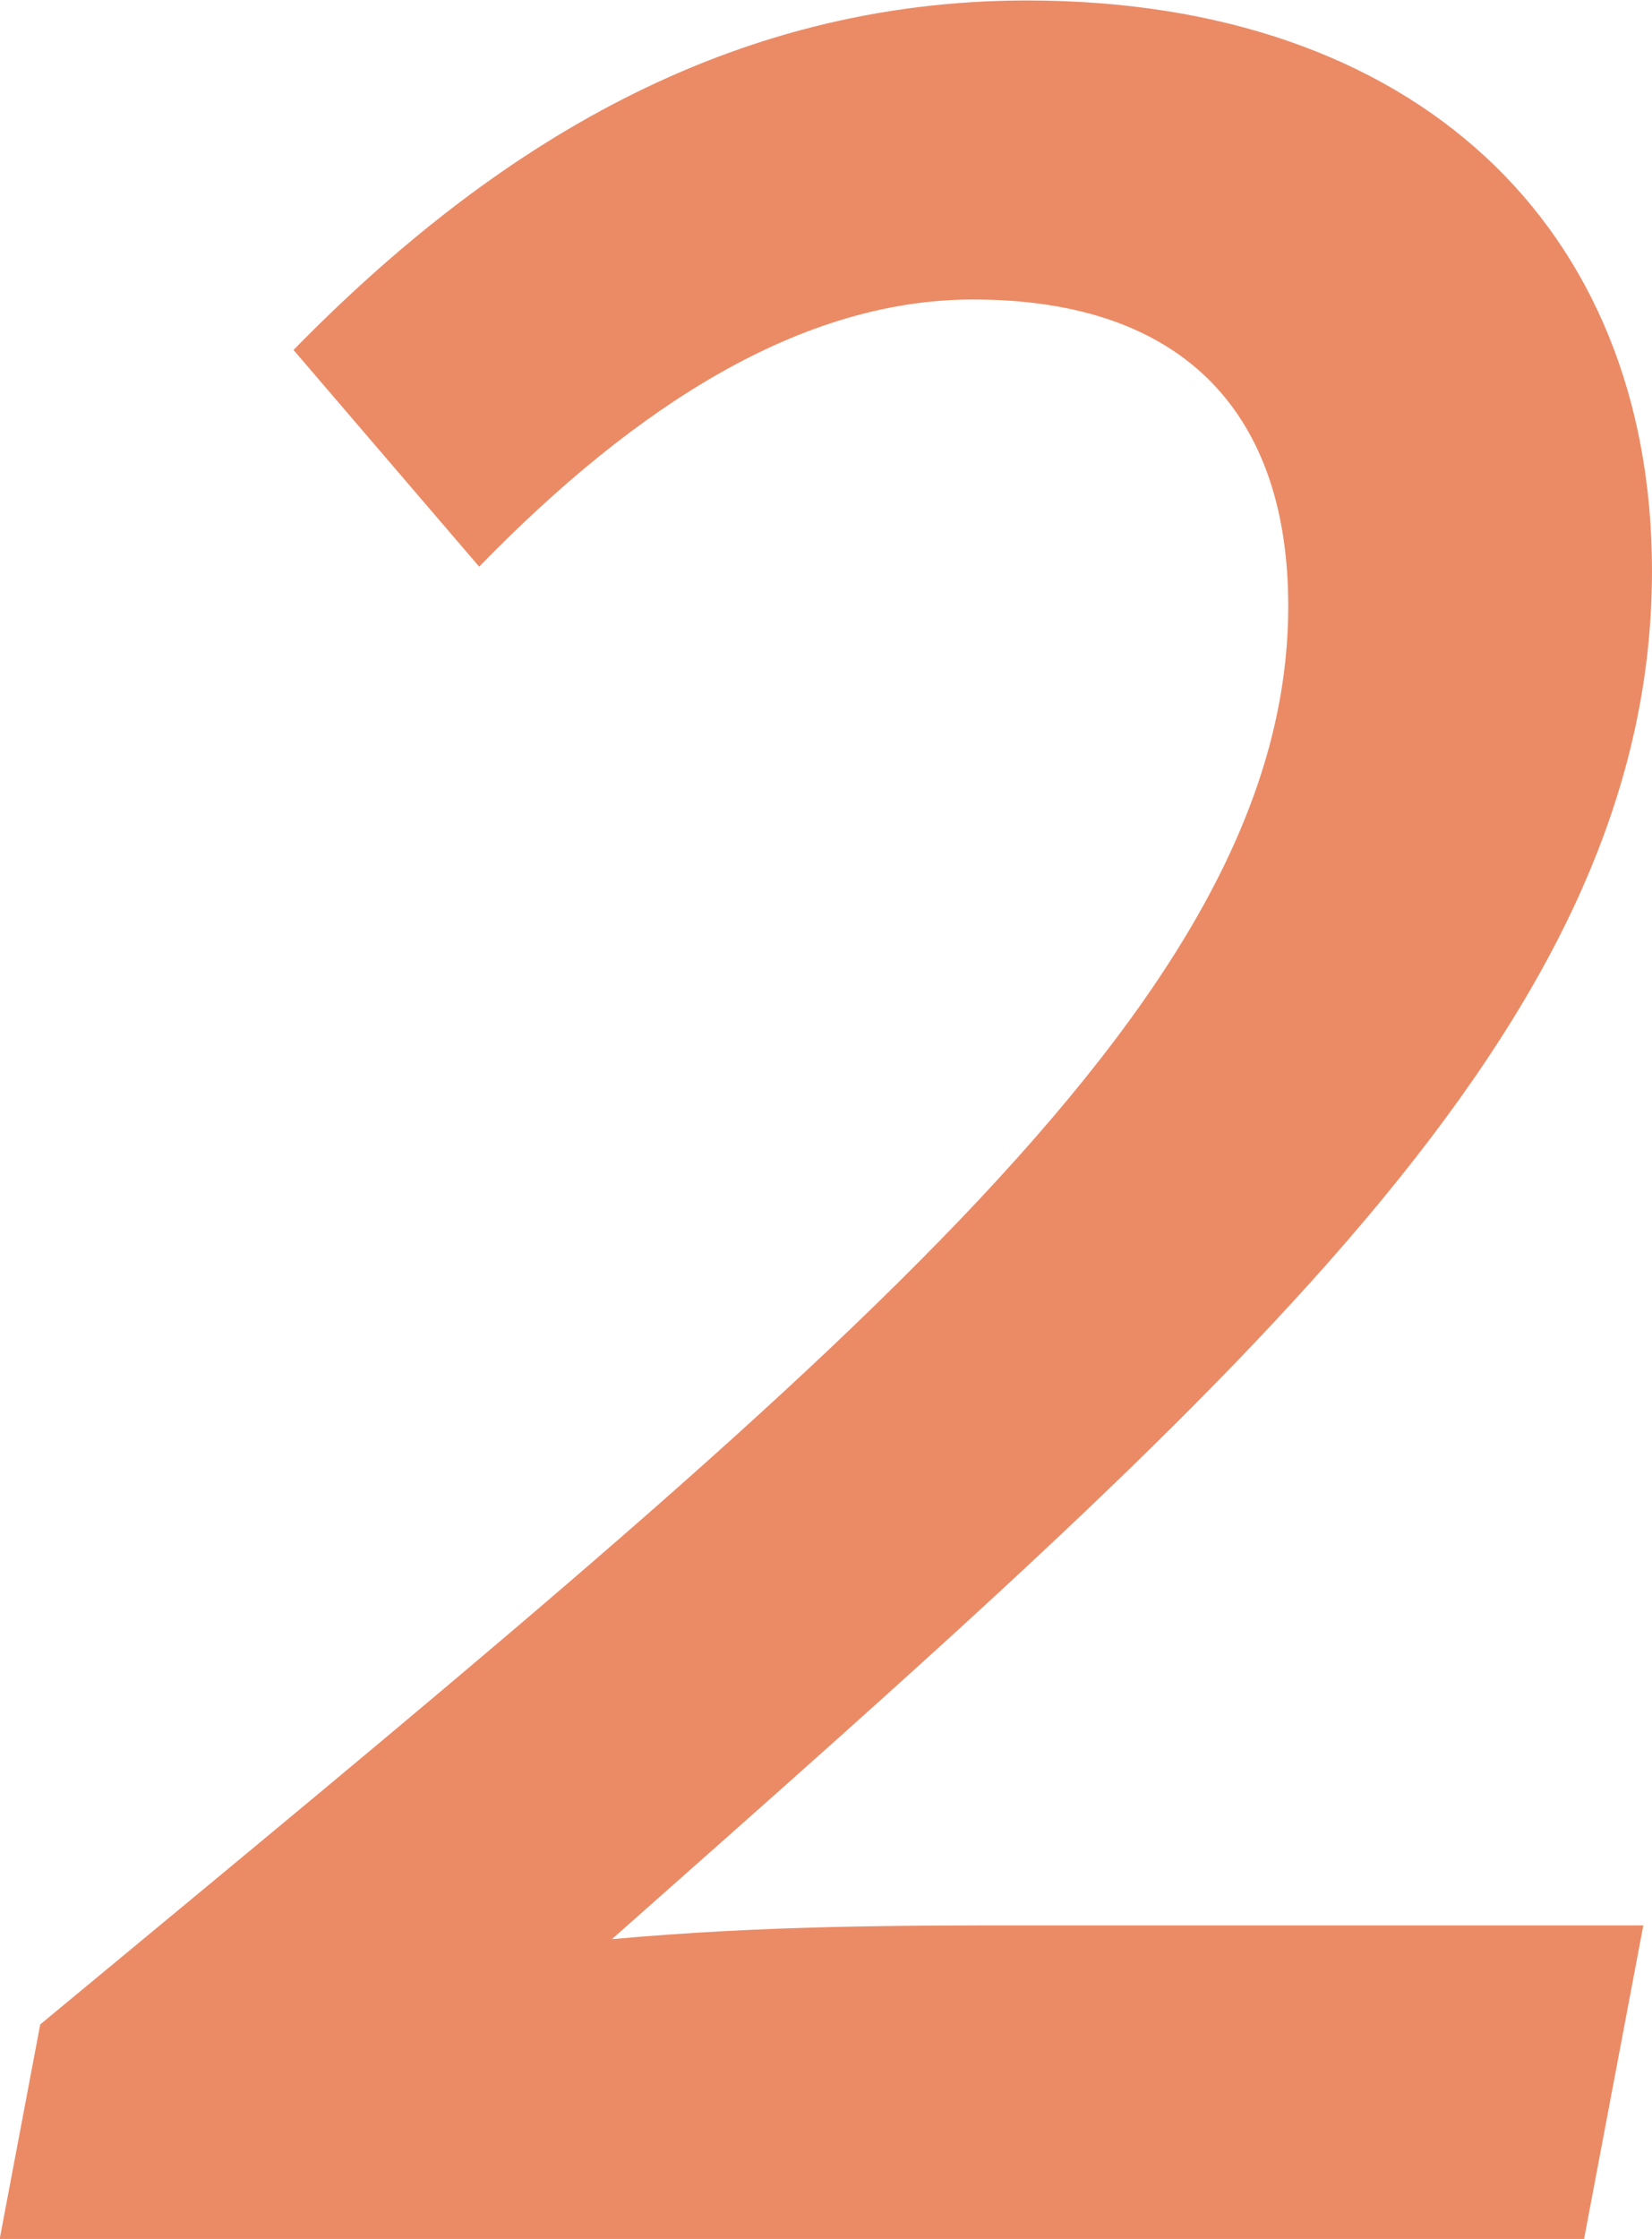 <svg id="Capa_1" data-name="Capa 1" xmlns="http://www.w3.org/2000/svg" viewBox="0 0 106.77 144.65"><defs><style>.cls-1{fill:#eb8b66;}</style></defs><title>2-numeracion-pasos-funcionamiento-oleku</title><path class="cls-1" d="M99.62,195.64c51-42.24,80.66-65.88,80.66-91.64,0-12.17-6.48-19.8-20.37-19.8-11,0-21.68,6.74-31.92,17.26l-12-14c12.82-13.1,28.11-22.58,47.41-22.58,25.11,0,40.39,14.62,40.39,36.85,0,29.5-26.93,52.72-67.22,88.4,9.83-.89,18.72-.89,27.09-.89h39.57L199.4,209.5H97Z" transform="translate(-97.02 -64.85)"/></svg>